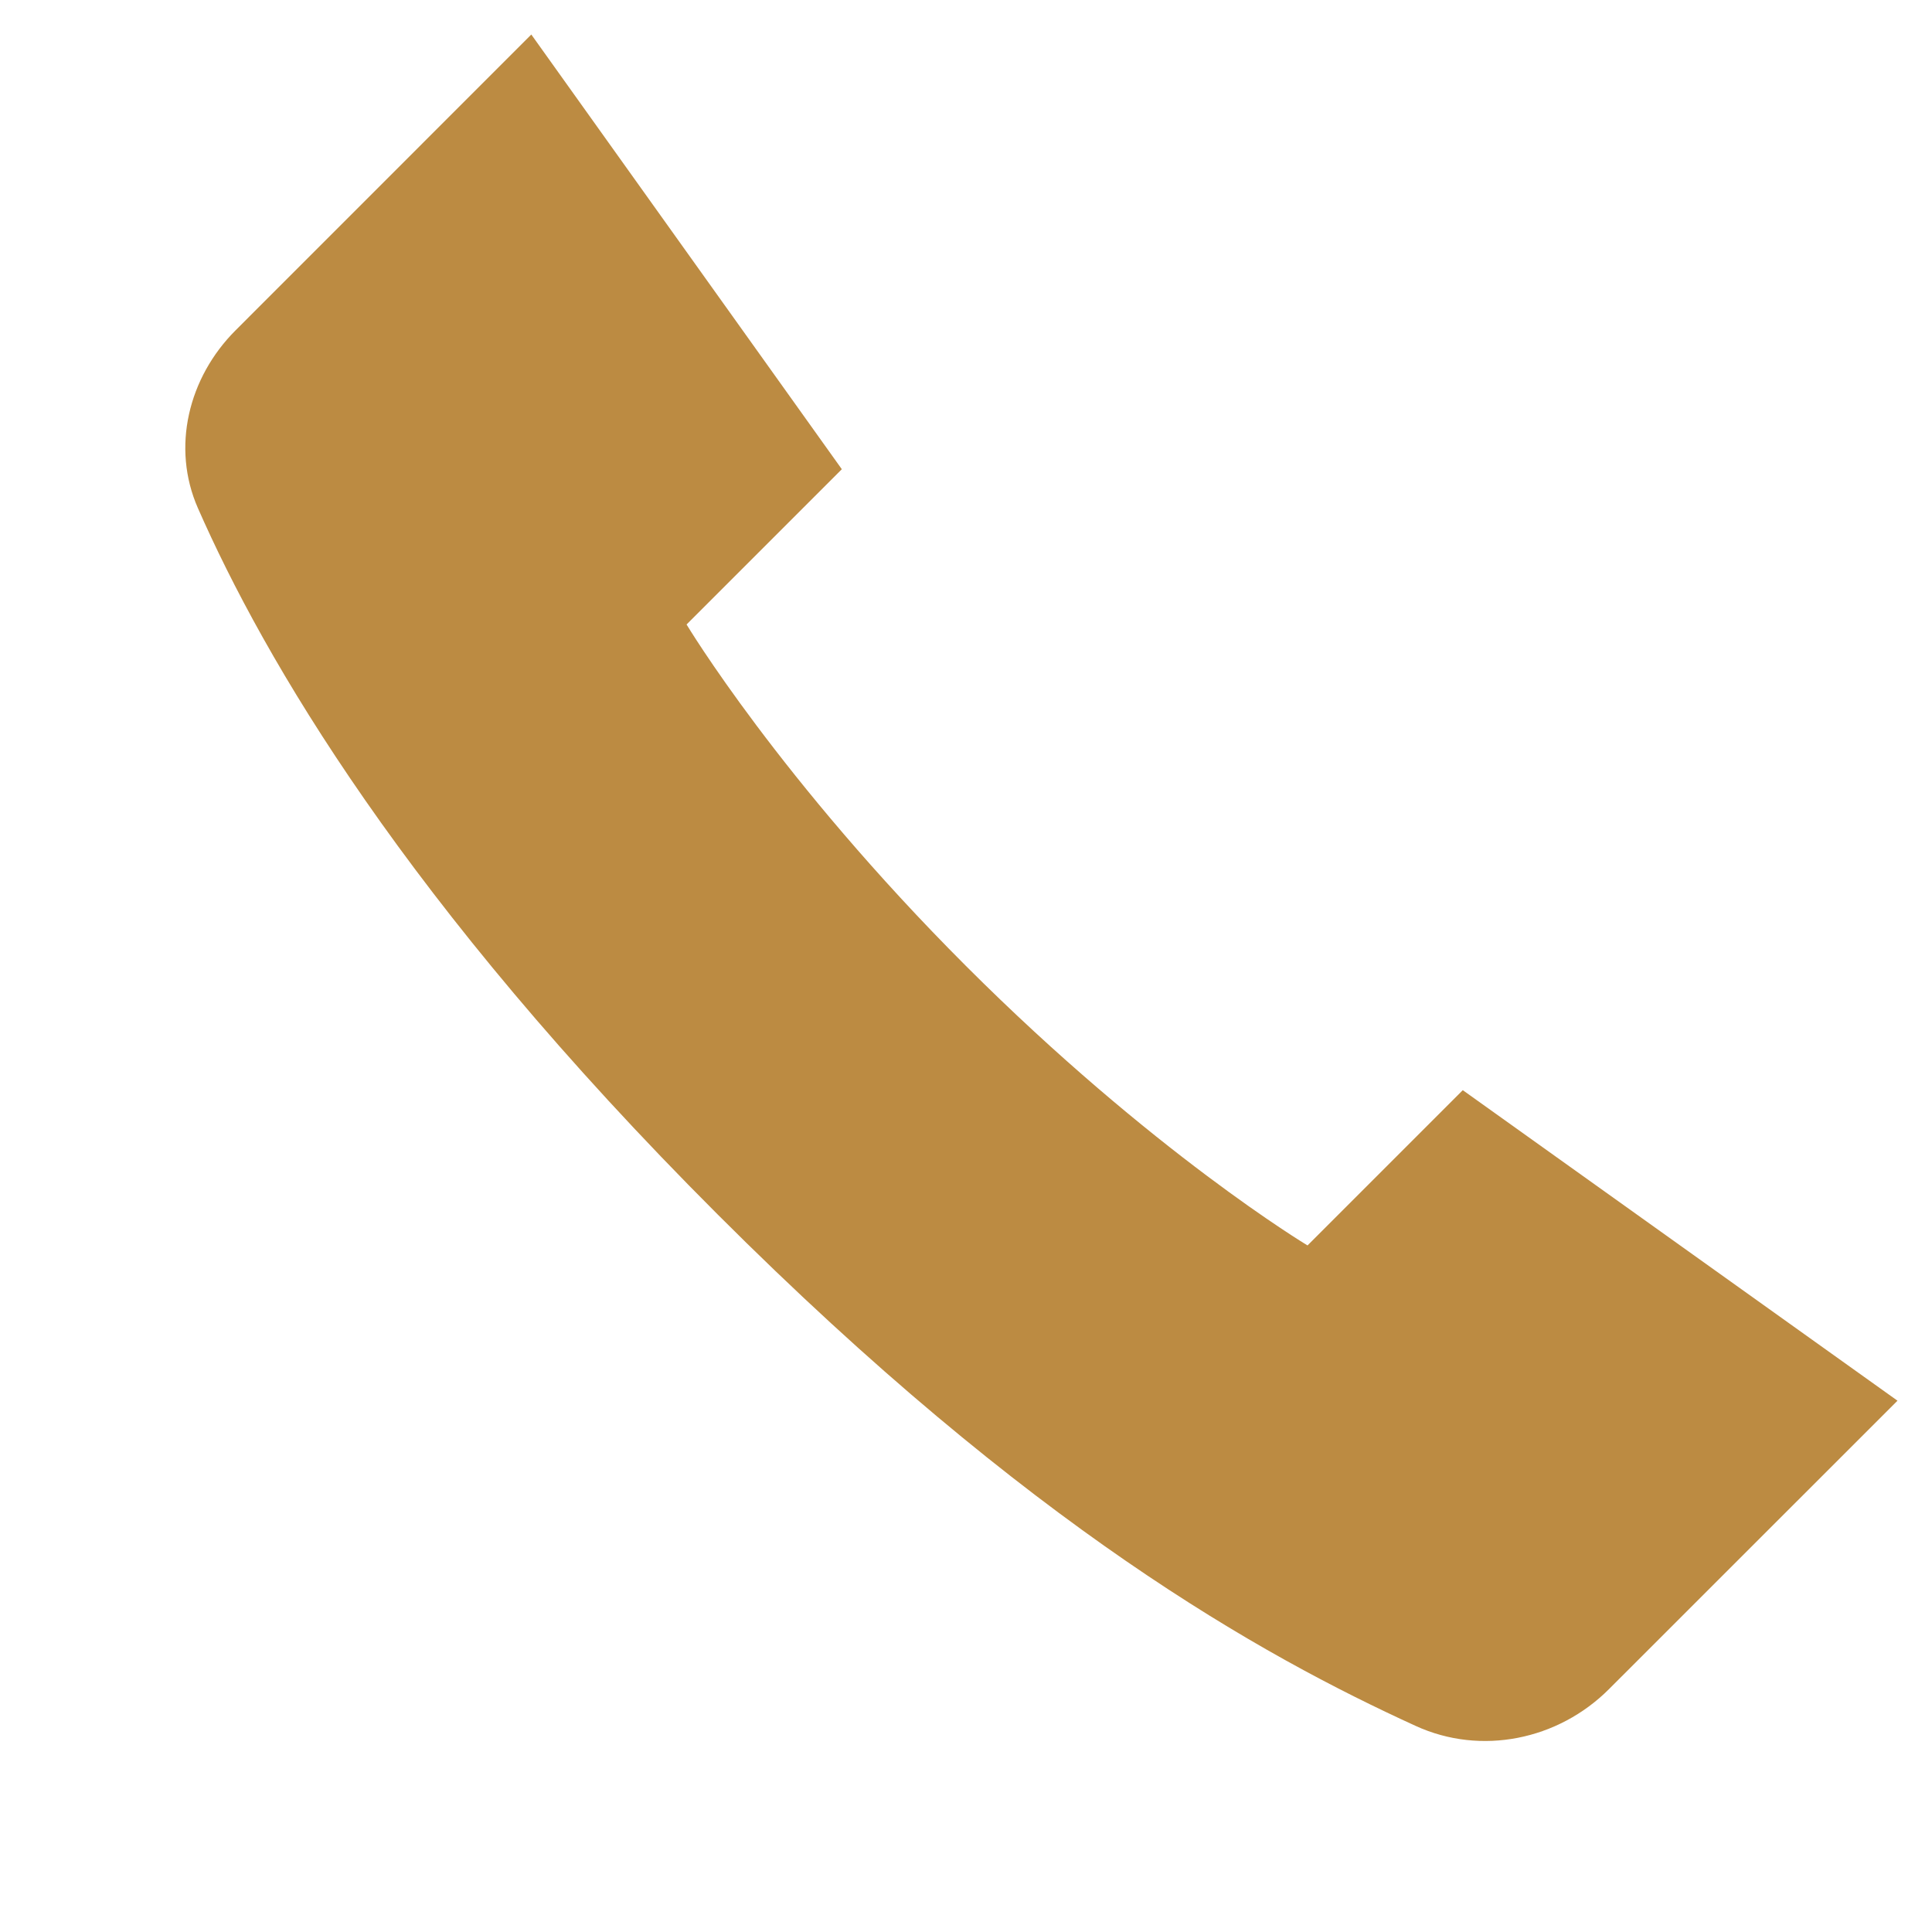 <svg width="22" height="22" viewBox="0 0 22 22" fill="none" xmlns="http://www.w3.org/2000/svg">
<path d="M9.586 5.343L6.05 0.393L2.682 3.762C2.146 4.298 1.949 5.094 2.254 5.787C3.006 7.497 4.612 10.269 8.171 13.828C11.733 17.39 14.36 18.849 16.122 19.654C16.866 19.994 17.743 19.813 18.321 19.235L21.607 15.95L16.657 12.414L14.889 14.182C14.889 14.182 13.121 13.121 11 11C8.879 8.879 7.818 7.111 7.818 7.111L9.586 5.343Z" fill="#BC8B42"/>
</svg>
